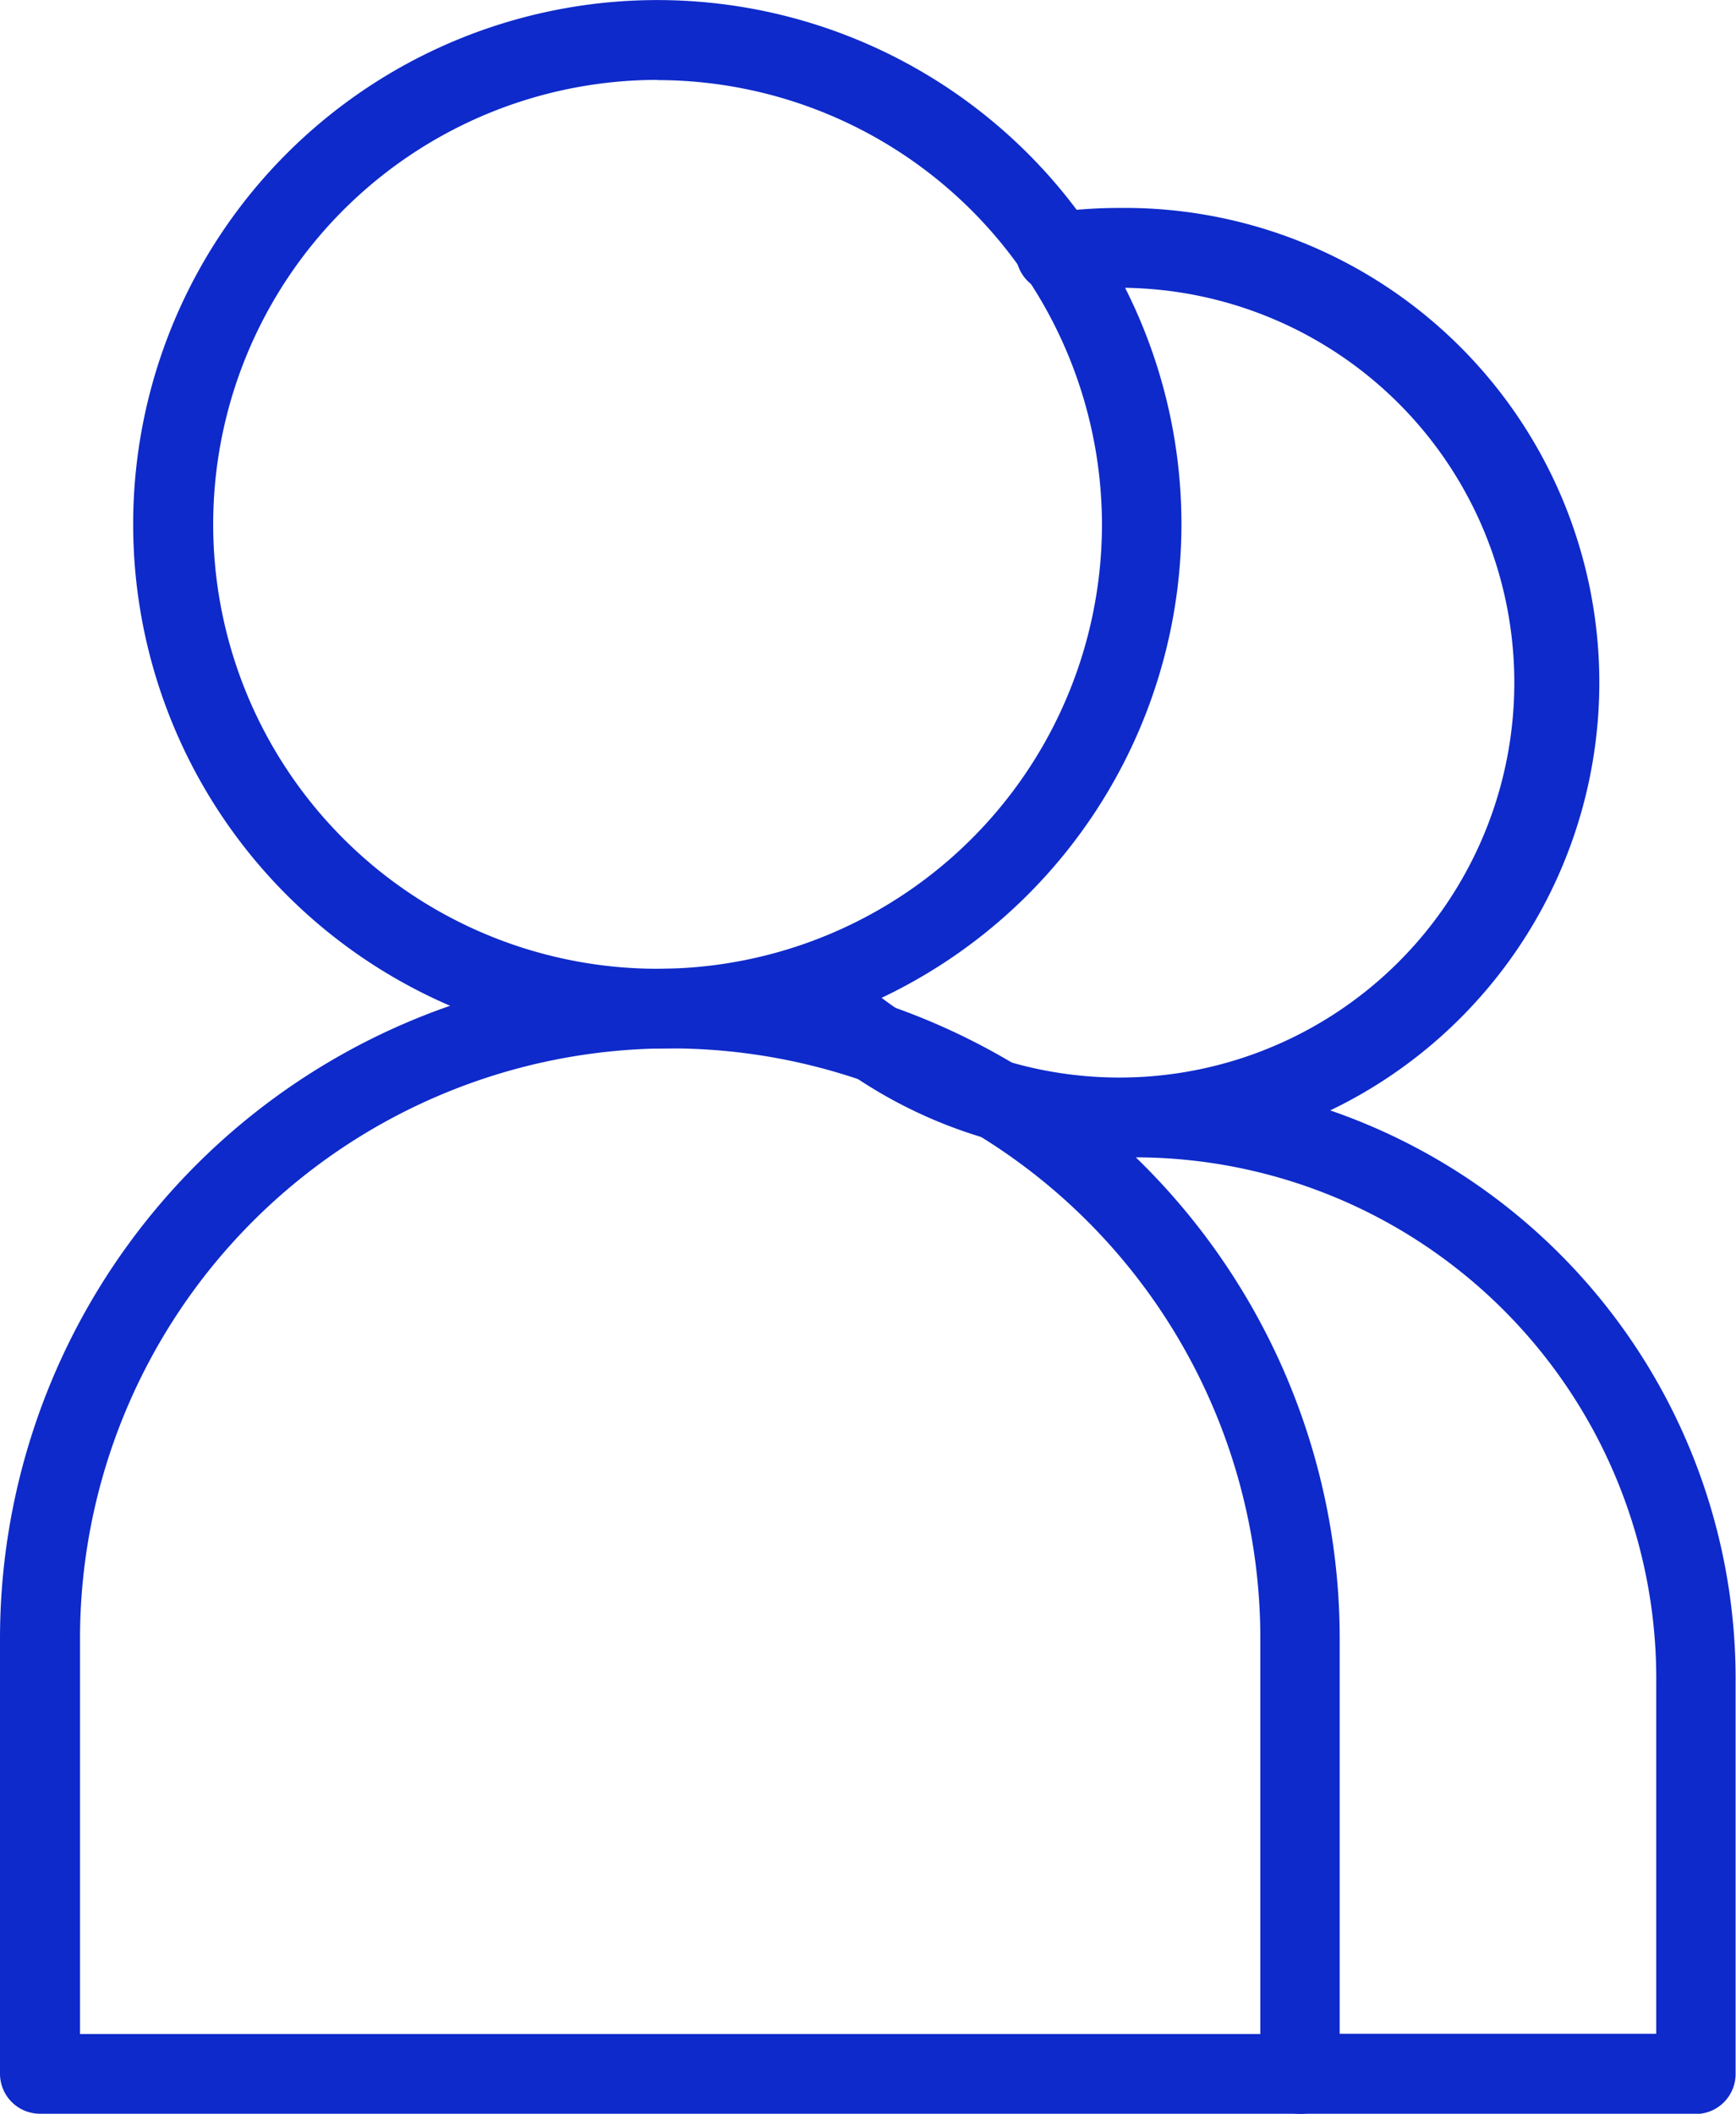 <svg xmlns="http://www.w3.org/2000/svg" xmlns:xlink="http://www.w3.org/1999/xlink" width="26.033" height="31.694" viewBox="0 0 26.033 31.694">
  <defs>
    <clipPath id="clip-path">
      <rect id="Rectangle_167" data-name="Rectangle 167" width="26.033" height="31.694" fill="#0e2aca"/>
    </clipPath>
  </defs>
  <g id="Group_279" data-name="Group 279" transform="translate(0 0)">
    <g id="Group_278" data-name="Group 278" transform="translate(0 0)" clip-path="url(#clip-path)">
      <path id="Path_167" data-name="Path 167" d="M9,15.491a7.7,7.7,0,1,1,7.7-7.7,7.705,7.705,0,0,1-7.7,7.7M9,.967a6.827,6.827,0,1,0,6.827,6.827A6.835,6.835,0,0,0,9,.967" transform="translate(0.859 0.065)" fill="#0e2aca"/>
      <path id="Path_168" data-name="Path 168" d="M9.065,15.72a7.86,7.86,0,1,1,7.857-7.861A7.869,7.869,0,0,1,9.065,15.72m0-15.393A7.533,7.533,0,1,0,16.6,7.859,7.542,7.542,0,0,0,9.065.327m0,14.524a6.991,6.991,0,1,1,6.988-6.991,7,7,0,0,1-6.988,6.991m0-13.654A6.664,6.664,0,1,0,15.73,7.859,6.673,6.673,0,0,0,9.065,1.2" transform="translate(0.795 0.001)" fill="#0e2aca"/>
      <path id="Path_169" data-name="Path 169" d="M19.426,25.7H.534A.433.433,0,0,1,.1,25.26V18.734a9.881,9.881,0,1,1,19.762,0V25.26a.434.434,0,0,1-.435.435M.968,24.826H18.991V18.734a9.011,9.011,0,1,0-18.023,0Z" transform="translate(0.065 5.835)" fill="#0e2aca"/>
      <path id="Path_170" data-name="Path 170" d="M19.493,25.924H.6a.6.6,0,0,1-.6-.6V18.8a10.045,10.045,0,0,1,20.09,0v6.527a.6.6,0,0,1-.6.6M10.046,9.079A9.73,9.73,0,0,0,.327,18.8v6.527A.271.271,0,0,0,.6,25.6H19.493a.271.271,0,0,0,.27-.272V18.8a9.73,9.73,0,0,0-9.717-9.719m9.012,15.975H1.034a.166.166,0,0,1-.164-.164V18.8a9.176,9.176,0,0,1,18.351,0V24.89a.164.164,0,0,1-.163.164M1.2,24.728h17.7V18.8a8.849,8.849,0,1,0-17.7,0Z" transform="translate(0 5.77)" fill="#0e2aca"/>
      <path id="Path_171" data-name="Path 171" d="M12.122,15.886A6.91,6.91,0,0,1,7.2,13.849a.435.435,0,0,1,.616-.614,6.084,6.084,0,1,0,4.3-10.388,6.128,6.128,0,0,0-.893.065.434.434,0,0,1-.126-.859,6.954,6.954,0,1,1,1.019,13.834" transform="translate(4.665 1.304)" fill="#0e2aca"/>
      <path id="Path_172" data-name="Path 172" d="M12.186,16.113A7.072,7.072,0,0,1,7.154,14.03.6.6,0,0,1,8,13.183,5.921,5.921,0,1,0,12.186,3.075a6.019,6.019,0,0,0-.868.063.575.575,0,0,1-.44-.106.6.6,0,0,1-.239-.4.6.6,0,0,1,.5-.679,7.266,7.266,0,0,1,1.042-.075,7.117,7.117,0,1,1,0,14.233M7.577,13.334a.271.271,0,0,0-.192.463,6.791,6.791,0,1,0,4.8-11.592,6.821,6.821,0,0,0-.994.073.273.273,0,0,0-.121.489.262.262,0,0,0,.2.048,6.248,6.248,0,1,1-3.5,10.6.271.271,0,0,0-.192-.08" transform="translate(4.601 1.24)" fill="#0e2aca"/>
      <path id="Path_173" data-name="Path 173" d="M19.37,25.047H13.427a.435.435,0,0,1,0-.869h5.508V18.752a7.98,7.98,0,0,0-7.894-8.047,7.881,7.881,0,0,0-1.329.113.434.434,0,1,1-.148-.856,8.76,8.76,0,0,1,10.24,8.79v5.86a.434.434,0,0,1-.435.435" transform="translate(6.066 6.484)" fill="#0e2aca"/>
      <path id="Path_174" data-name="Path 174" d="M19.433,25.275H13.49a.6.6,0,0,1,0-1.2h5.346V18.818A7.817,7.817,0,0,0,11.1,10.934a7.734,7.734,0,0,0-1.3.111.6.6,0,0,1-.69-.488.6.6,0,0,1,.488-.69,8.91,8.91,0,0,1,1.5-.128,9.014,9.014,0,0,1,8.928,9.079v5.86a.6.6,0,0,1-.6.6m-5.943-.869a.272.272,0,1,0,0,.544h5.943a.272.272,0,0,0,.272-.272v-5.86A8.6,8.6,0,0,0,9.656,10.187a.272.272,0,1,0,.093.536,8.037,8.037,0,0,1,1.355-.114,8.145,8.145,0,0,1,8.058,8.209v5.425a.164.164,0,0,1-.164.163Z" transform="translate(6.001 6.42)" fill="#0e2aca"/>
    </g>
  </g>
</svg>
